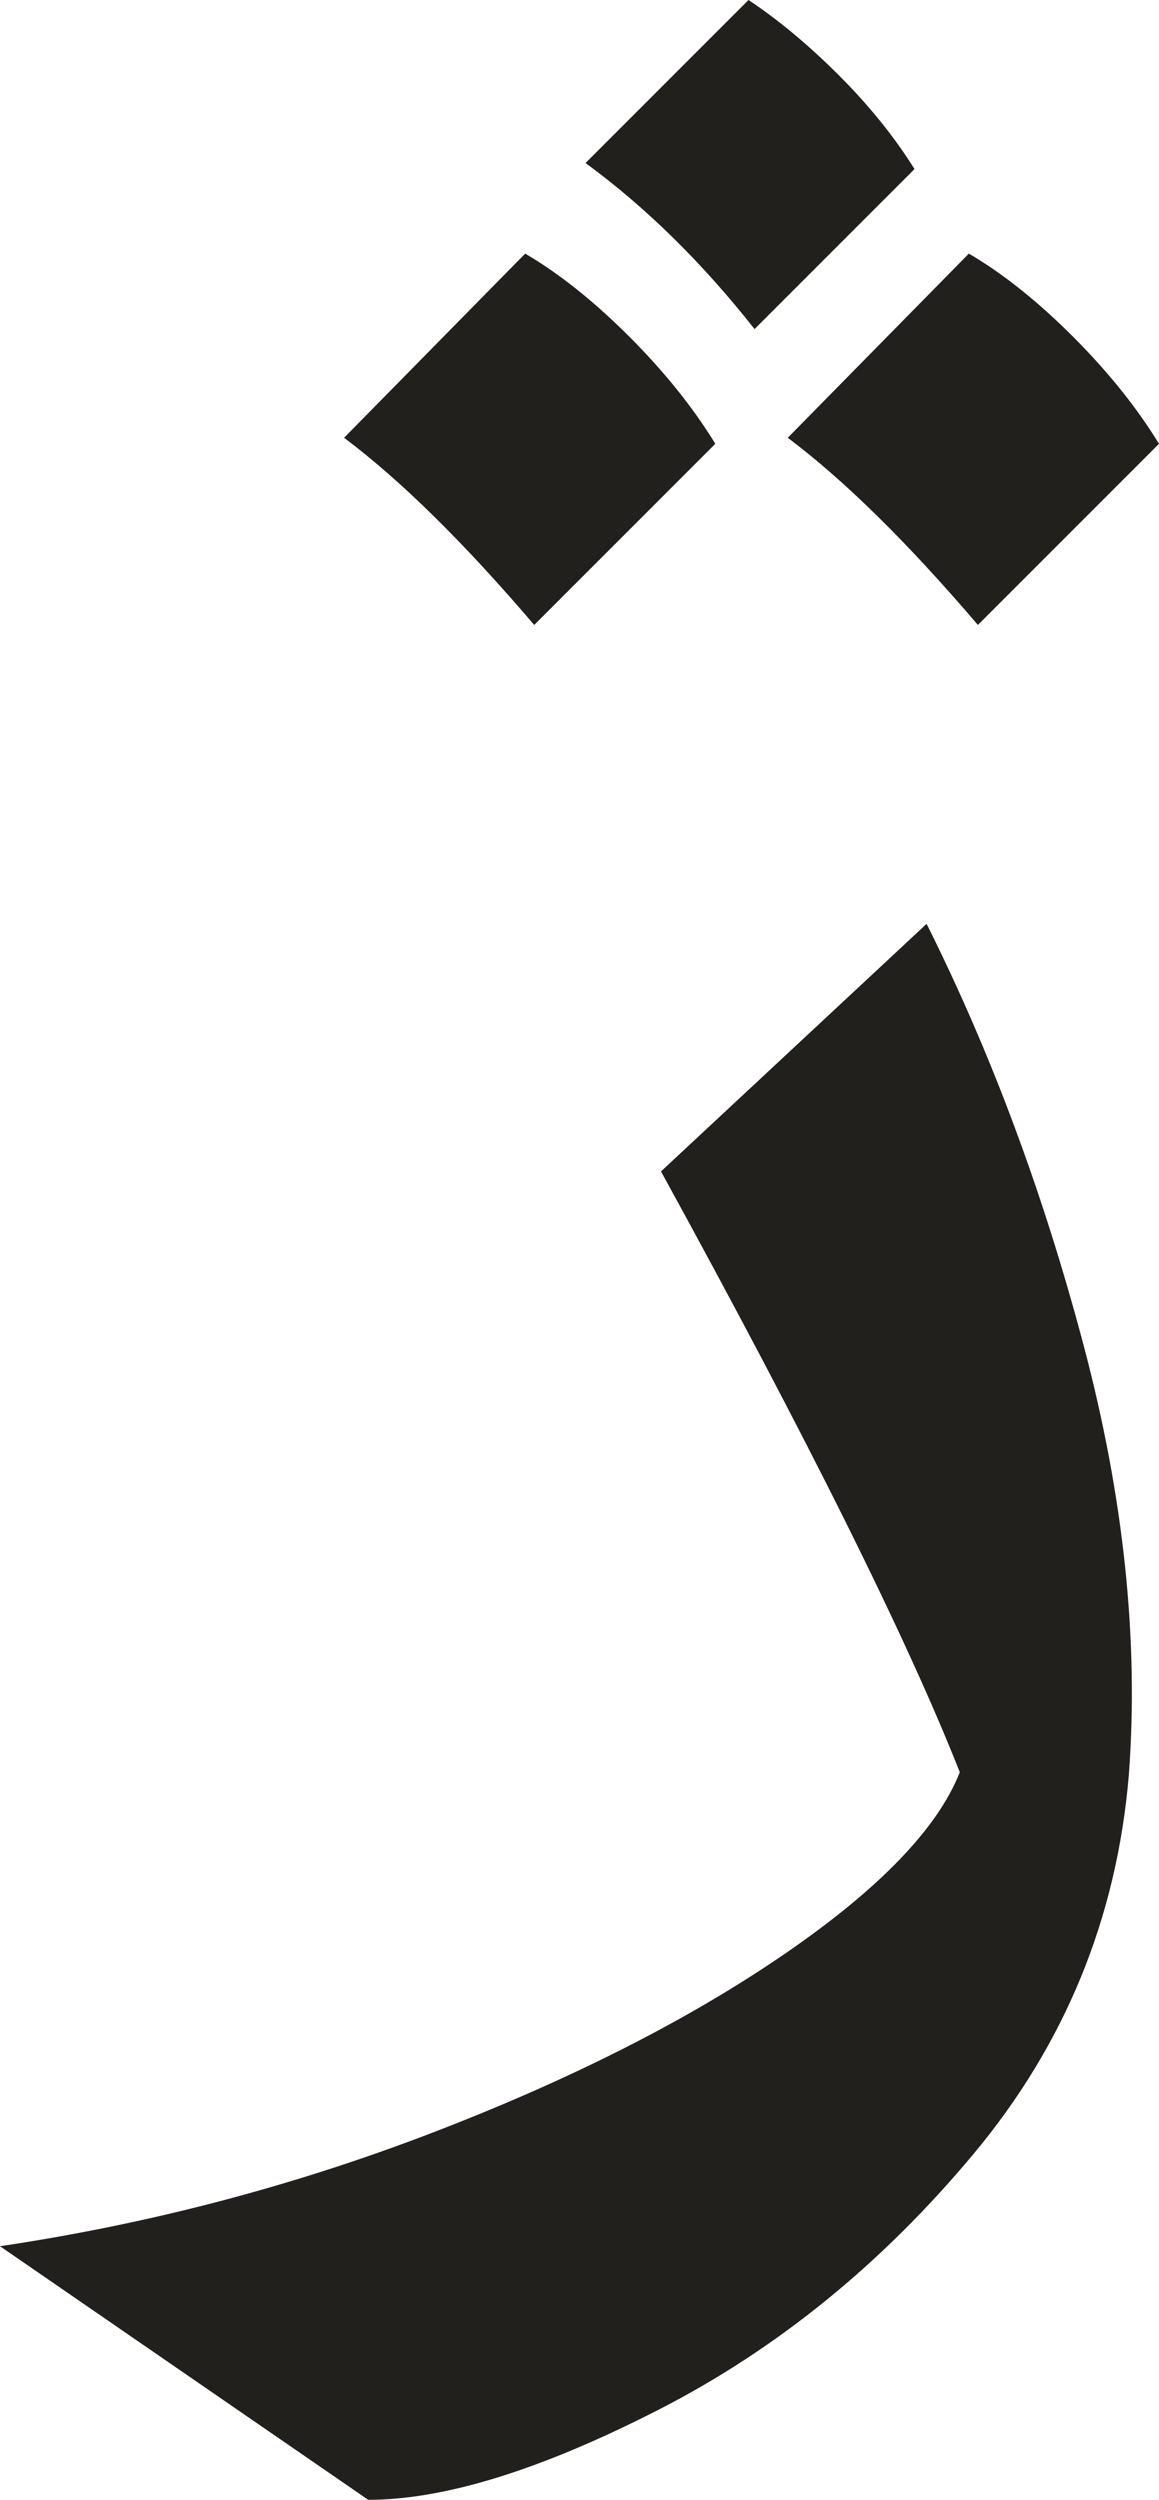 <?xml version="1.0" encoding="UTF-8"?>
<svg id="Layer_1" data-name="Layer 1" xmlns="http://www.w3.org/2000/svg" viewBox="0 0 76.8 165.6">
  <defs>
    <style>
      .cls-1 {
        fill: #22201d;
      }
    </style>
  </defs>
  <path class="cls-1" d="M0,148.8c9.87-1.47,19.4-3.97,28.6-7.5,9.2-3.53,16.97-7.47,23.3-11.8,6.33-4.33,10.23-8.37,11.7-12.1-3.47-8.8-10.07-22.07-19.8-39.8l17.6-16.4c4.27,8.53,7.73,17.83,10.4,27.9,2.67,10.07,3.67,19.57,3,28.5-.8,9.47-4.23,17.83-10.3,25.1-6.07,7.27-13,12.9-20.8,16.9-7.8,4-14.23,6-19.3,6L0,148.8ZM34.8,16.8c2.27,1.33,4.57,3.17,6.9,5.5,2.33,2.33,4.23,4.7,5.7,7.1l-12,12c-4.67-5.47-8.87-9.6-12.6-12.4l12-12.2ZM49.6,0c2,1.33,4,3,6,5s3.67,4.07,5,6.2l-10.6,10.6c-3.47-4.4-7.2-8.07-11.2-11L49.6,0Zm14.6,16.8c2.27,1.33,4.57,3.17,6.9,5.5,2.33,2.33,4.23,4.7,5.7,7.1l-12,12c-4.67-5.47-8.87-9.6-12.6-12.4l12-12.2Z"/>
</svg>